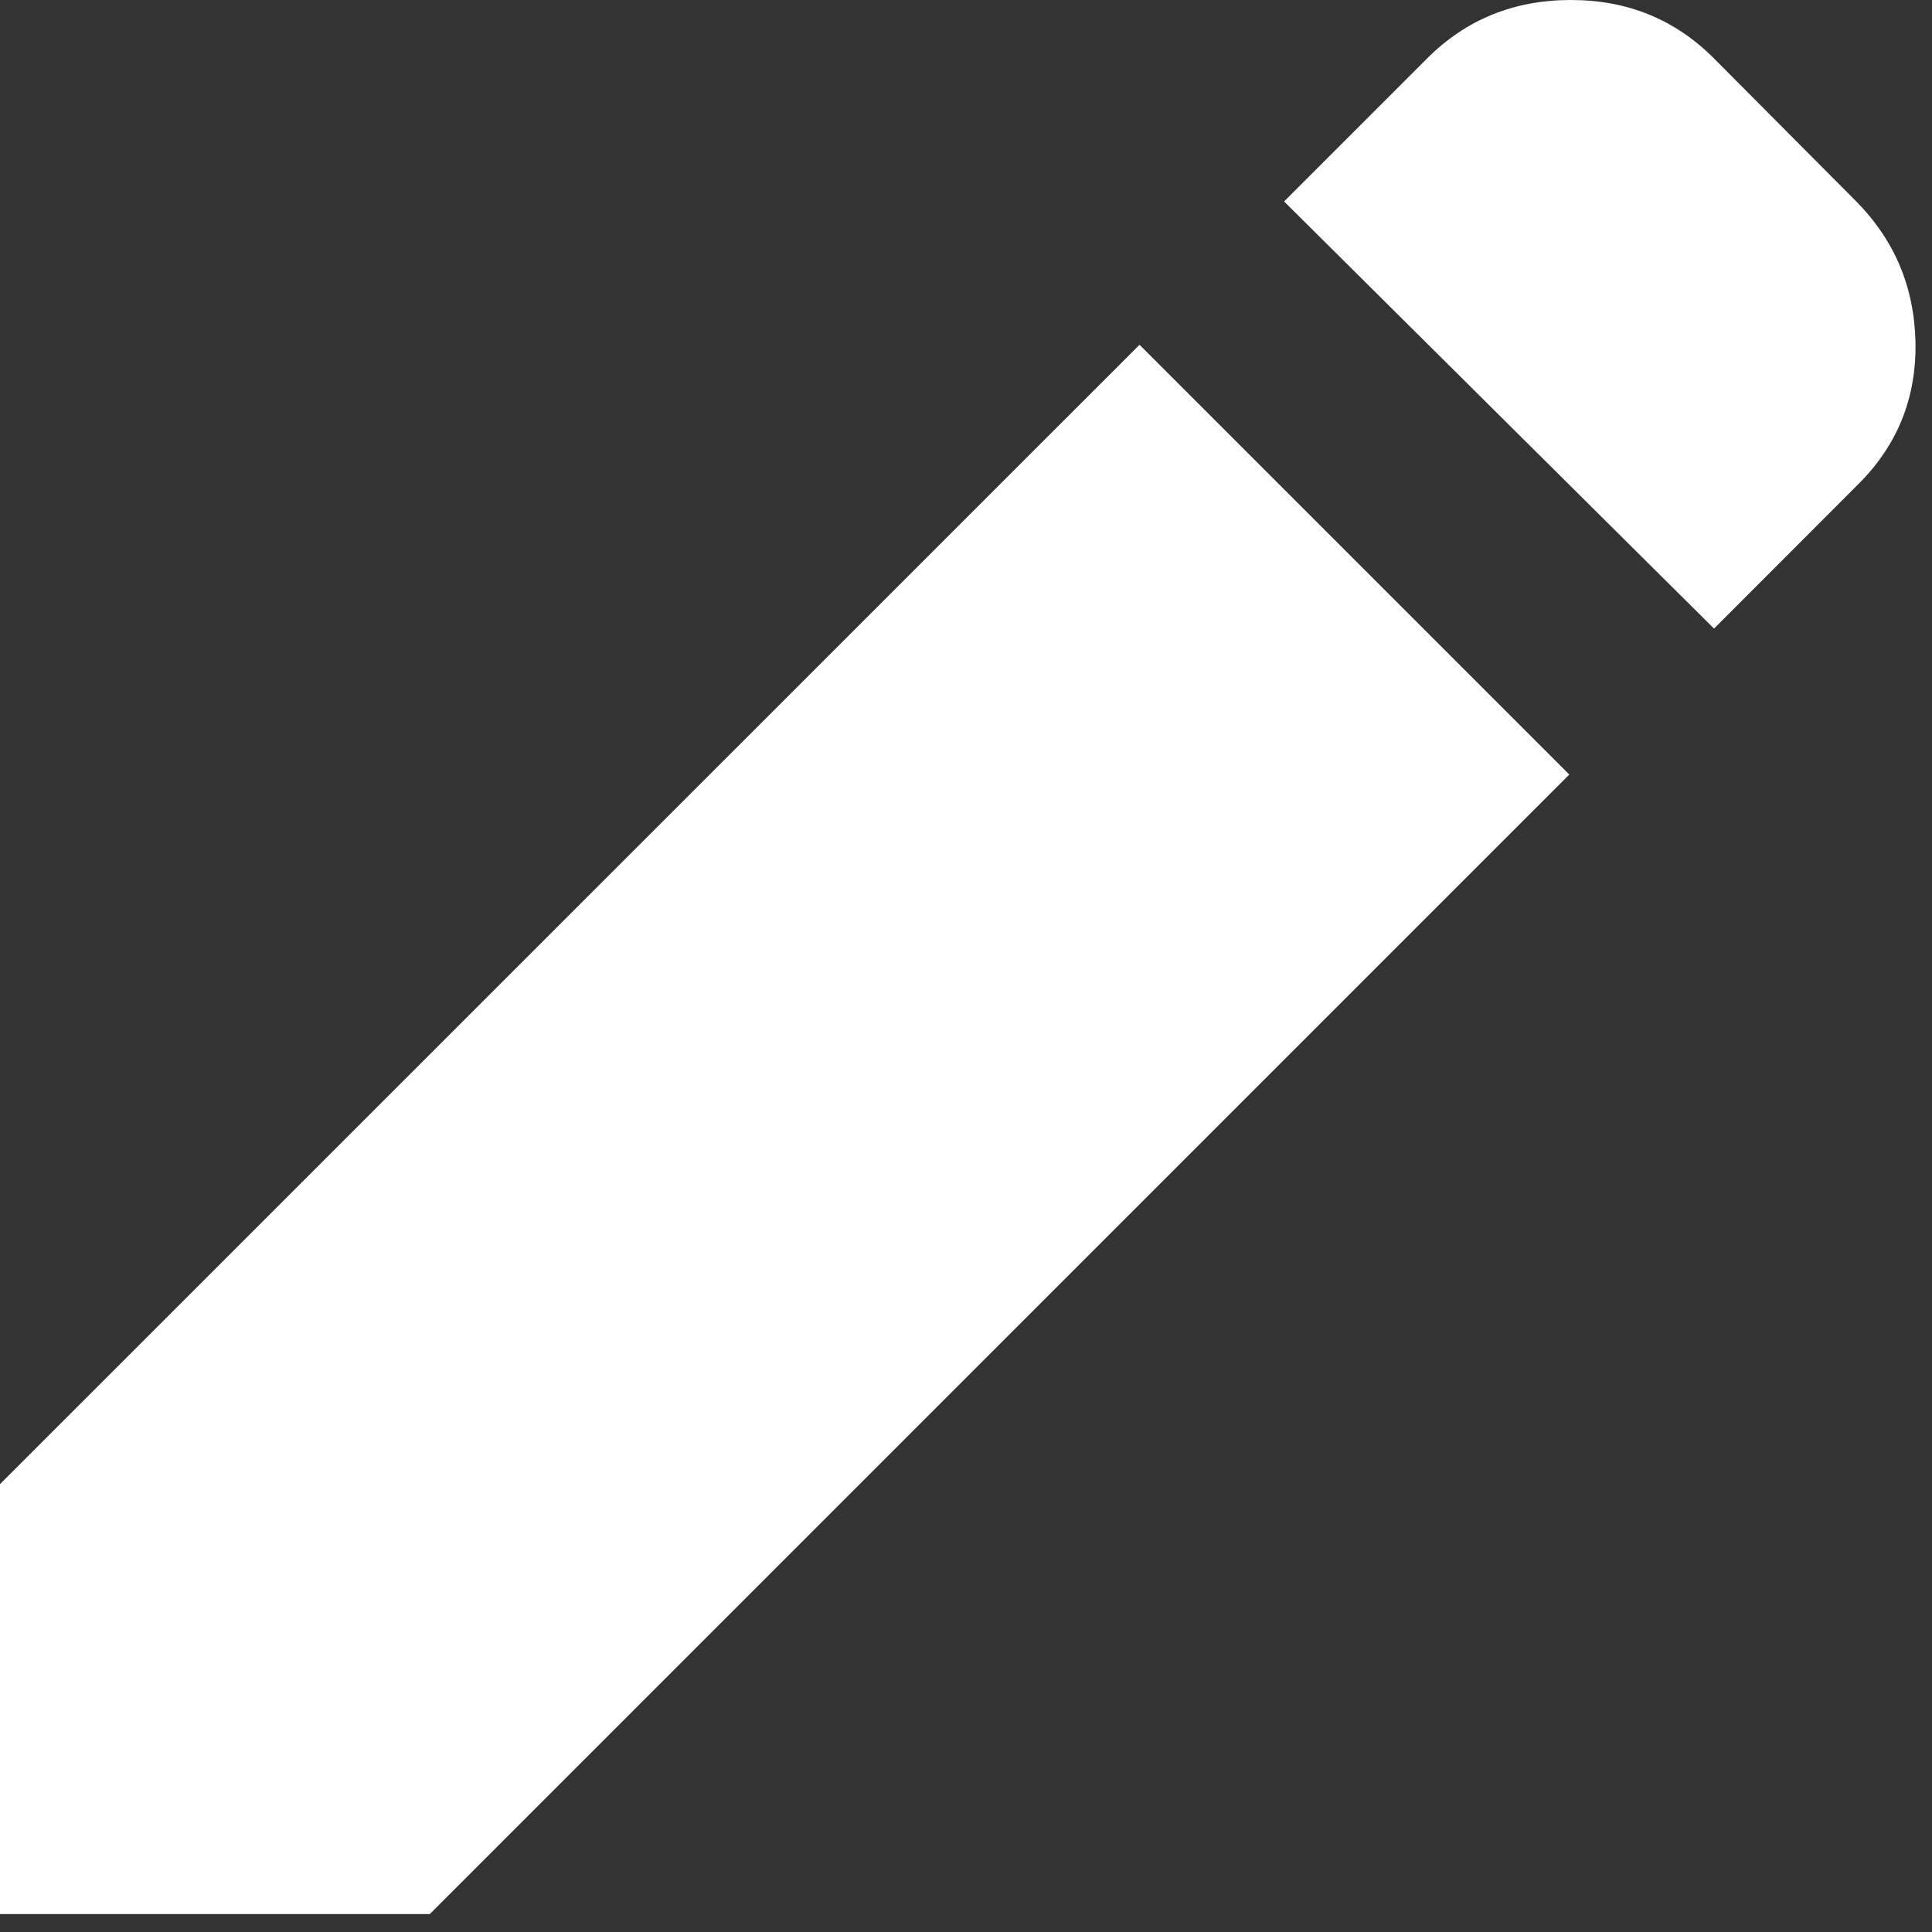 <?xml version="1.0" encoding="utf-8"?>
<svg xmlns="http://www.w3.org/2000/svg" fill="none" height="100%" overflow="visible" preserveAspectRatio="none" style="display: block;" viewBox="0 0 11 11" width="100%">
<rect x="0" y="0" width="11" height="11" fill="#333333" stroke="none"/>
<path d="M9.759 3.579L7.311 1.147L8.127 0.331C8.349 0.11 8.621 0 8.944 0C9.267 0 9.538 0.111 9.759 0.333L10.566 1.144C10.787 1.367 10.9 1.635 10.906 1.951C10.911 2.267 10.803 2.535 10.581 2.756L9.759 3.579ZM8.935 4.41L2.447 10.898H0V8.45L6.488 1.963L8.935 4.41Z" fill="white" id="vector"/>
</svg>